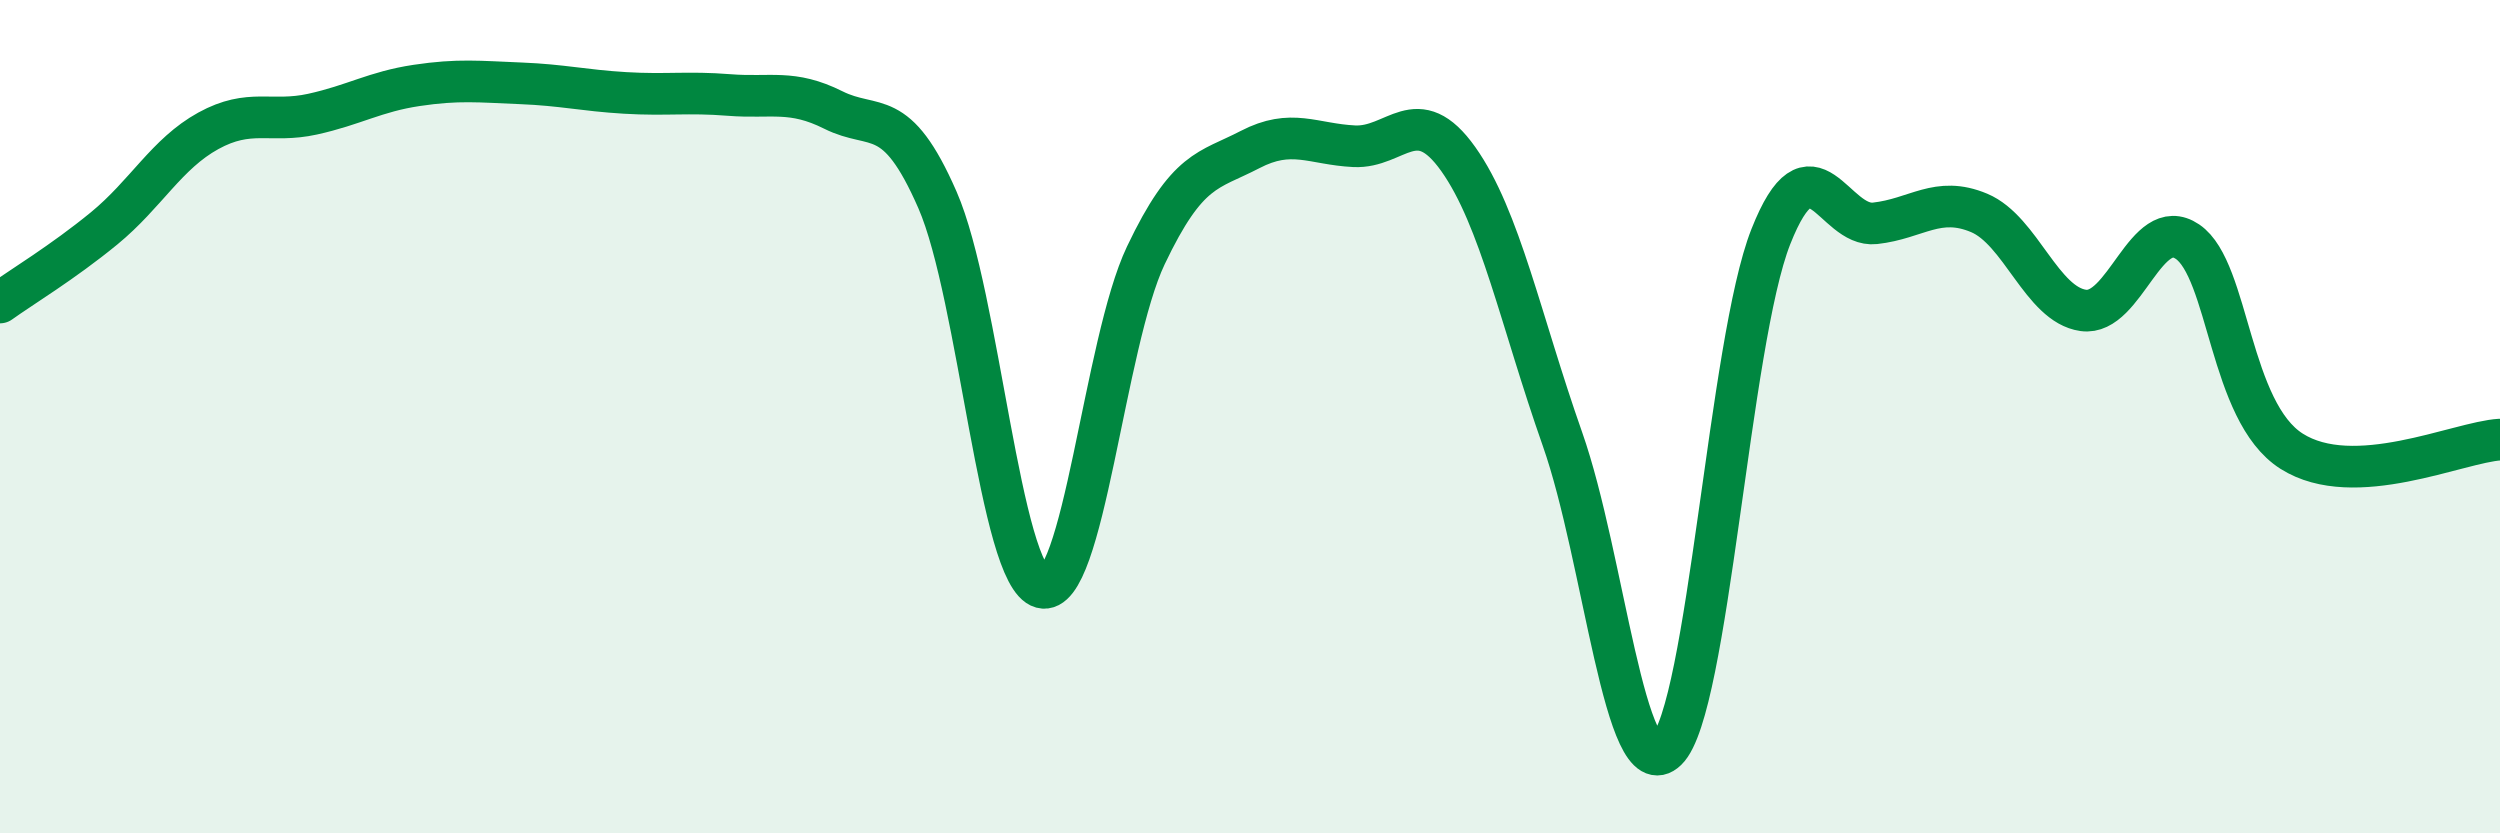 
    <svg width="60" height="20" viewBox="0 0 60 20" xmlns="http://www.w3.org/2000/svg">
      <path
        d="M 0,7.26 C 0.5,6.9 1.5,6.3 2.5,5.48 C 3.5,4.66 4,3.69 5,3.14 C 6,2.59 6.5,2.96 7.5,2.74 C 8.5,2.52 9,2.2 10,2.05 C 11,1.9 11.5,1.96 12.5,2 C 13.5,2.04 14,2.17 15,2.23 C 16,2.29 16.5,2.2 17.5,2.28 C 18.5,2.36 19,2.14 20,2.64 C 21,3.14 21.5,2.51 22.5,4.8 C 23.5,7.09 24,13.83 25,14.1 C 26,14.37 26.5,8.23 27.5,6.13 C 28.5,4.03 29,4.11 30,3.59 C 31,3.07 31.5,3.46 32.5,3.51 C 33.5,3.56 34,2.41 35,3.82 C 36,5.23 36.5,7.7 37.5,10.54 C 38.5,13.38 39,18.97 40,18 C 41,17.03 41.5,8.21 42.5,5.68 C 43.5,3.15 44,5.47 45,5.36 C 46,5.25 46.5,4.69 47.5,5.11 C 48.5,5.53 49,7.31 50,7.45 C 51,7.59 51.5,5.12 52.5,5.8 C 53.5,6.48 53.5,9.88 55,10.83 C 56.5,11.78 59,10.61 60,10.55L60 20L0 20Z"
        fill="#008740"
        opacity="0.1"
        stroke-linecap="round"
        stroke-linejoin="round"
      />
      <path
        d="M 0,7.26 C 0.5,6.9 1.5,6.3 2.5,5.48 C 3.5,4.66 4,3.69 5,3.14 C 6,2.59 6.5,2.96 7.5,2.74 C 8.5,2.52 9,2.2 10,2.05 C 11,1.9 11.5,1.96 12.5,2 C 13.5,2.04 14,2.17 15,2.23 C 16,2.29 16.5,2.2 17.5,2.28 C 18.5,2.36 19,2.14 20,2.64 C 21,3.14 21.5,2.51 22.5,4.8 C 23.5,7.09 24,13.83 25,14.1 C 26,14.37 26.5,8.23 27.5,6.13 C 28.5,4.03 29,4.11 30,3.59 C 31,3.07 31.5,3.46 32.5,3.51 C 33.5,3.56 34,2.41 35,3.82 C 36,5.23 36.5,7.7 37.5,10.54 C 38.5,13.38 39,18.97 40,18 C 41,17.03 41.5,8.21 42.5,5.68 C 43.5,3.15 44,5.47 45,5.36 C 46,5.25 46.5,4.69 47.5,5.11 C 48.5,5.53 49,7.31 50,7.45 C 51,7.59 51.5,5.12 52.5,5.8 C 53.5,6.48 53.5,9.88 55,10.83 C 56.5,11.78 59,10.61 60,10.55"
        stroke="#008740"
        stroke-width="1"
        fill="none"
        stroke-linecap="round"
        stroke-linejoin="round"
      />
    </svg>
  